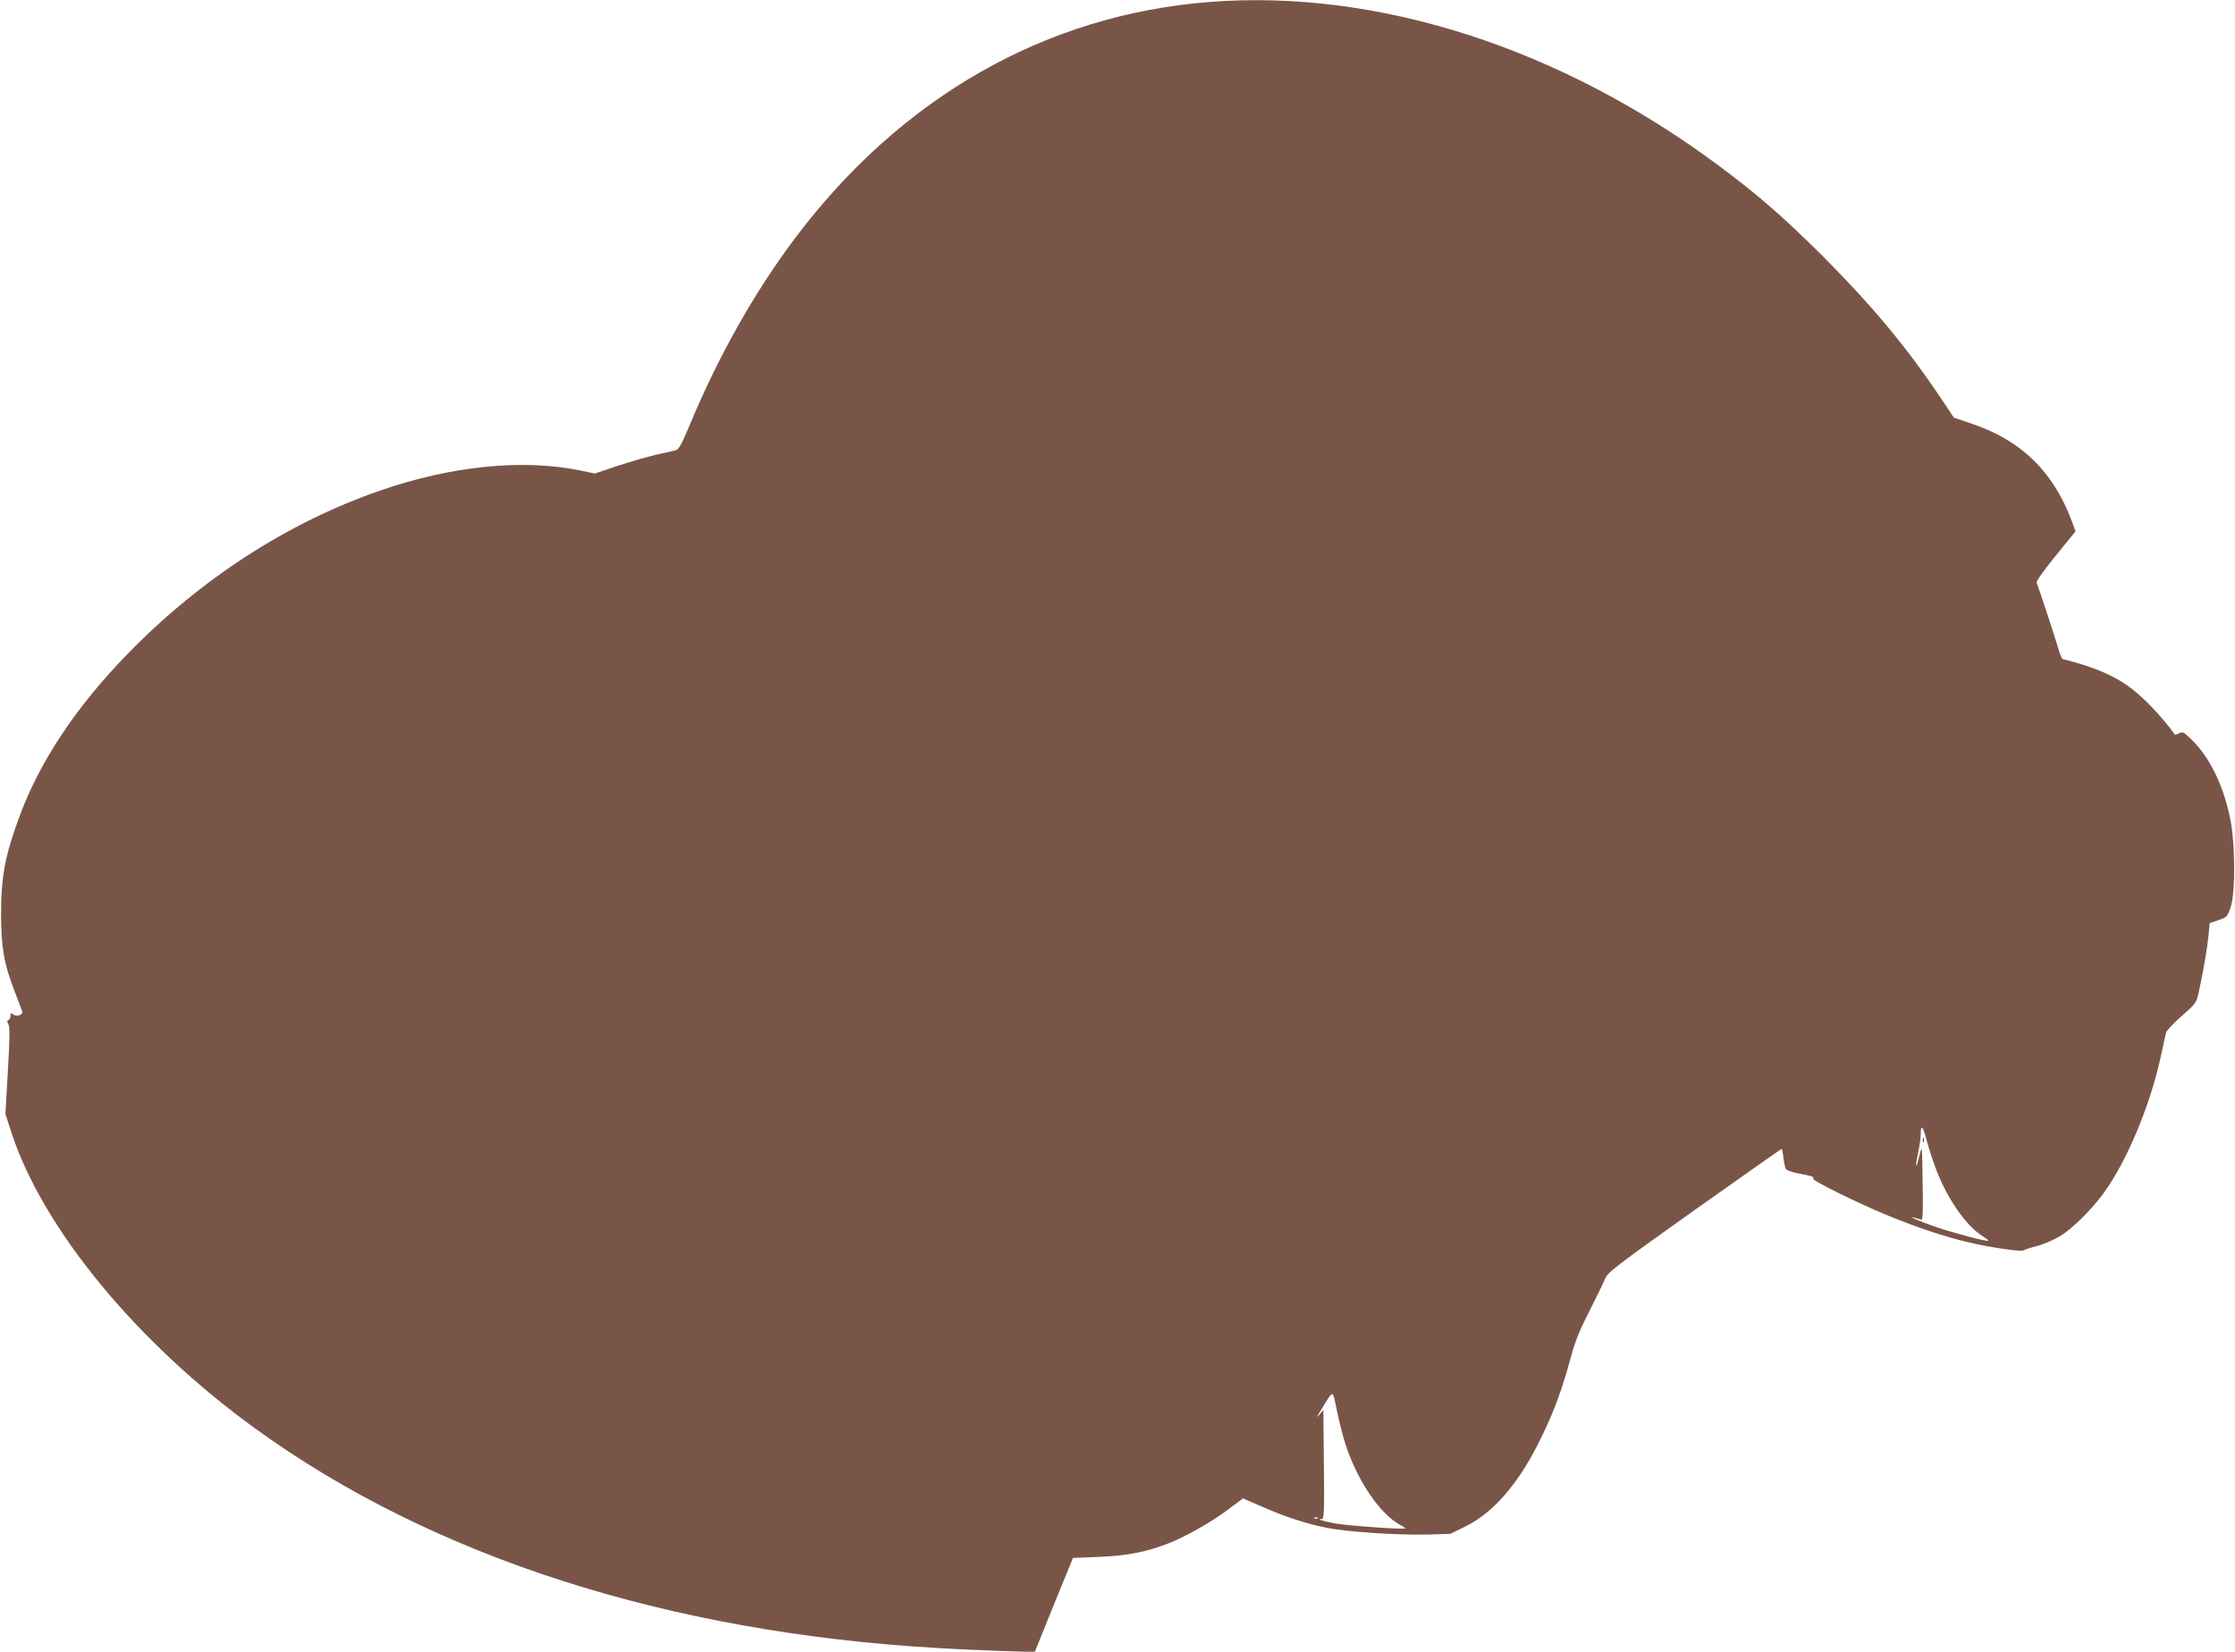 <?xml version="1.0" standalone="no"?>
<!DOCTYPE svg PUBLIC "-//W3C//DTD SVG 20010904//EN"
 "http://www.w3.org/TR/2001/REC-SVG-20010904/DTD/svg10.dtd">
<svg version="1.0" xmlns="http://www.w3.org/2000/svg"
 width="1280pt" height="946pt" viewBox="0 0 1280 946"
 preserveAspectRatio="xMidYMid meet">
<g transform="translate(0,946) scale(0.1,-0.1)"
fill="#795548" stroke="none">
<path d="M6931 9449 c-942 -72 -1773 -546 -2382 -1359 -228 -304 -432 -665
-595 -1055 -57 -135 -66 -150 -91 -156 -15 -3 -64 -14 -108 -24 -44 -10 -140
-38 -214 -62 l-134 -45 -81 17 c-331 68 -739 27 -1147 -114 -530 -183 -1031
-507 -1449 -937 -295 -303 -503 -617 -618 -929 -84 -227 -106 -346 -106 -565
1 -189 17 -282 79 -441 20 -52 39 -101 42 -111 6 -21 -32 -34 -52 -18 -12 10
-15 9 -15 -8 0 -11 -5 -22 -11 -24 -9 -3 -9 -9 -1 -25 9 -15 8 -84 -3 -267
l-14 -246 35 -108 c180 -550 718 -1203 1396 -1694 1013 -734 2360 -1168 3908
-1257 96 -6 261 -13 365 -17 l191 -6 109 270 110 269 150 6 c155 6 271 28 396
77 101 40 248 123 338 191 l90 67 103 -45 c135 -59 254 -99 374 -123 118 -24
405 -43 582 -39 l129 4 89 44 c162 81 309 253 433 512 73 149 120 280 165 448
26 97 51 159 108 271 41 80 81 163 90 185 14 37 56 69 511 393 273 193 498
352 501 352 2 0 7 -24 10 -53 4 -29 10 -57 14 -63 4 -7 34 -17 67 -24 85 -16
96 -20 89 -31 -6 -11 262 -143 431 -212 161 -66 324 -121 454 -151 123 -30
313 -58 321 -47 3 3 35 14 71 23 36 9 94 33 130 54 83 48 209 176 283 288 125
189 244 484 300 741 15 66 28 129 31 140 2 12 42 54 89 95 84 74 85 76 100
145 25 115 46 235 54 314 l7 74 50 17 c47 15 51 19 69 71 30 83 28 374 -3 518
-41 192 -119 349 -224 449 -40 39 -47 43 -67 32 -12 -6 -23 -10 -24 -8 -82
114 -192 227 -280 287 -87 60 -202 106 -362 146 -6 2 -19 32 -28 67 -15 53
-105 326 -122 371 -3 8 44 74 109 154 l114 140 -22 59 c-106 283 -287 459
-566 555 l-109 37 -76 114 c-197 293 -394 529 -673 809 -225 224 -375 355
-596 519 -906 675 -1954 1013 -2914 939z m4164 -6704 c65 -163 170 -310 261
-366 19 -12 33 -23 31 -25 -7 -7 -202 45 -307 81 -100 35 -166 65 -110 49 14
-4 30 -8 35 -10 7 -3 9 71 6 213 -3 218 -3 218 -18 155 -20 -85 -27 -74 -8 14
8 38 15 85 15 105 0 65 13 51 36 -39 13 -48 39 -128 59 -177z m-3390 -1555
c68 -211 200 -405 318 -466 16 -9 27 -17 25 -18 -9 -7 -325 15 -397 28 -78 14
-114 26 -80 26 12 0 14 48 11 312 l-3 313 -25 -30 c-17 -20 -13 -10 12 30 74
120 64 121 90 -2 12 -59 34 -146 49 -193z m-158 -426 c-3 -3 -12 -4 -19 -1 -8
3 -5 6 6 6 11 1 17 -2 13 -5z"/>
<path d="M11012 2930 c0 -14 2 -19 5 -12 2 6 2 18 0 25 -3 6 -5 1 -5 -13z"/>
</g>
</svg>
